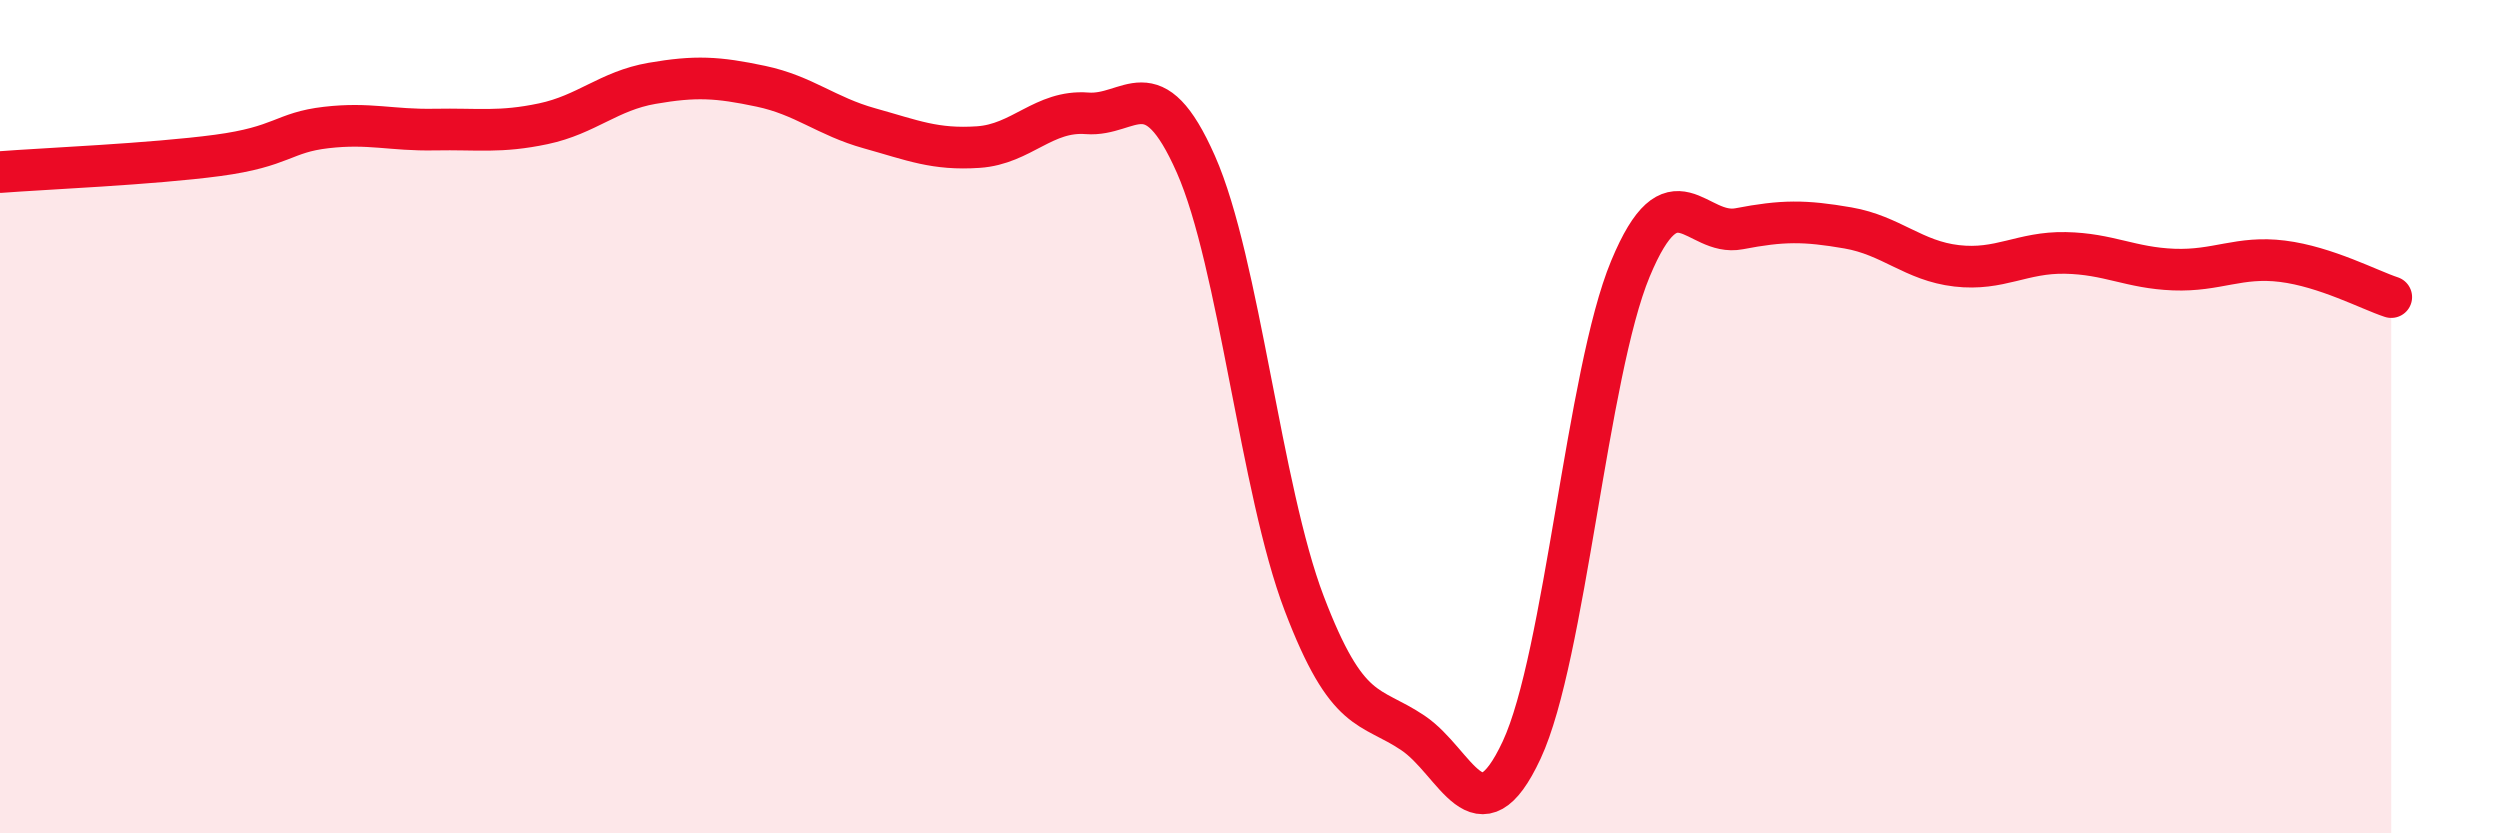 
    <svg width="60" height="20" viewBox="0 0 60 20" xmlns="http://www.w3.org/2000/svg">
      <path
        d="M 0,4.13 C 1.04,4.05 3.65,3.94 5.22,3.73 C 6.79,3.52 6.79,3.18 7.83,3.06 C 8.87,2.94 9.39,3.13 10.43,3.11 C 11.47,3.09 12,3.19 13.04,2.97 C 14.08,2.75 14.61,2.18 15.65,2 C 16.69,1.82 17.22,1.85 18.26,2.07 C 19.3,2.29 19.83,2.79 20.87,3.08 C 21.91,3.37 22.44,3.6 23.48,3.53 C 24.52,3.46 25.05,2.64 26.09,2.72 C 27.13,2.8 27.66,1.59 28.7,3.94 C 29.74,6.29 30.26,11.75 31.3,14.48 C 32.34,17.21 32.87,16.89 33.91,17.59 C 34.95,18.29 35.48,20.23 36.52,18 C 37.56,15.77 38.09,8.95 39.13,6.45 C 40.17,3.95 40.7,5.69 41.74,5.49 C 42.78,5.29 43.31,5.29 44.35,5.47 C 45.39,5.65 45.92,6.26 46.96,6.38 C 48,6.5 48.53,6.05 49.57,6.07 C 50.61,6.09 51.13,6.43 52.17,6.47 C 53.21,6.51 53.74,6.14 54.78,6.27 C 55.82,6.4 56.87,6.96 57.39,7.13L57.39 20L0 20Z"
        fill="#EB0A25"
        opacity="0.1"
        stroke-linecap="round"
        stroke-linejoin="round"
      />
      <path
        d="M 0,4.13 C 1.04,4.05 3.65,3.94 5.22,3.73 C 6.79,3.52 6.79,3.18 7.83,3.06 C 8.87,2.94 9.39,3.13 10.43,3.11 C 11.47,3.09 12,3.19 13.04,2.97 C 14.08,2.75 14.61,2.18 15.65,2 C 16.69,1.82 17.22,1.85 18.26,2.07 C 19.3,2.29 19.83,2.79 20.87,3.08 C 21.91,3.37 22.44,3.6 23.48,3.53 C 24.52,3.46 25.05,2.64 26.09,2.72 C 27.13,2.8 27.66,1.59 28.7,3.94 C 29.74,6.29 30.26,11.75 31.3,14.48 C 32.34,17.21 32.87,16.89 33.91,17.59 C 34.95,18.29 35.48,20.23 36.52,18 C 37.56,15.77 38.09,8.95 39.13,6.45 C 40.17,3.95 40.7,5.69 41.74,5.49 C 42.78,5.29 43.31,5.29 44.35,5.47 C 45.39,5.65 45.92,6.26 46.96,6.38 C 48,6.5 48.53,6.05 49.57,6.07 C 50.61,6.09 51.13,6.43 52.17,6.47 C 53.21,6.51 53.74,6.14 54.78,6.27 C 55.82,6.4 56.87,6.96 57.39,7.13"
        stroke="#EB0A25"
        stroke-width="1"
        fill="none"
        stroke-linecap="round"
        stroke-linejoin="round"
      />
    </svg>
  